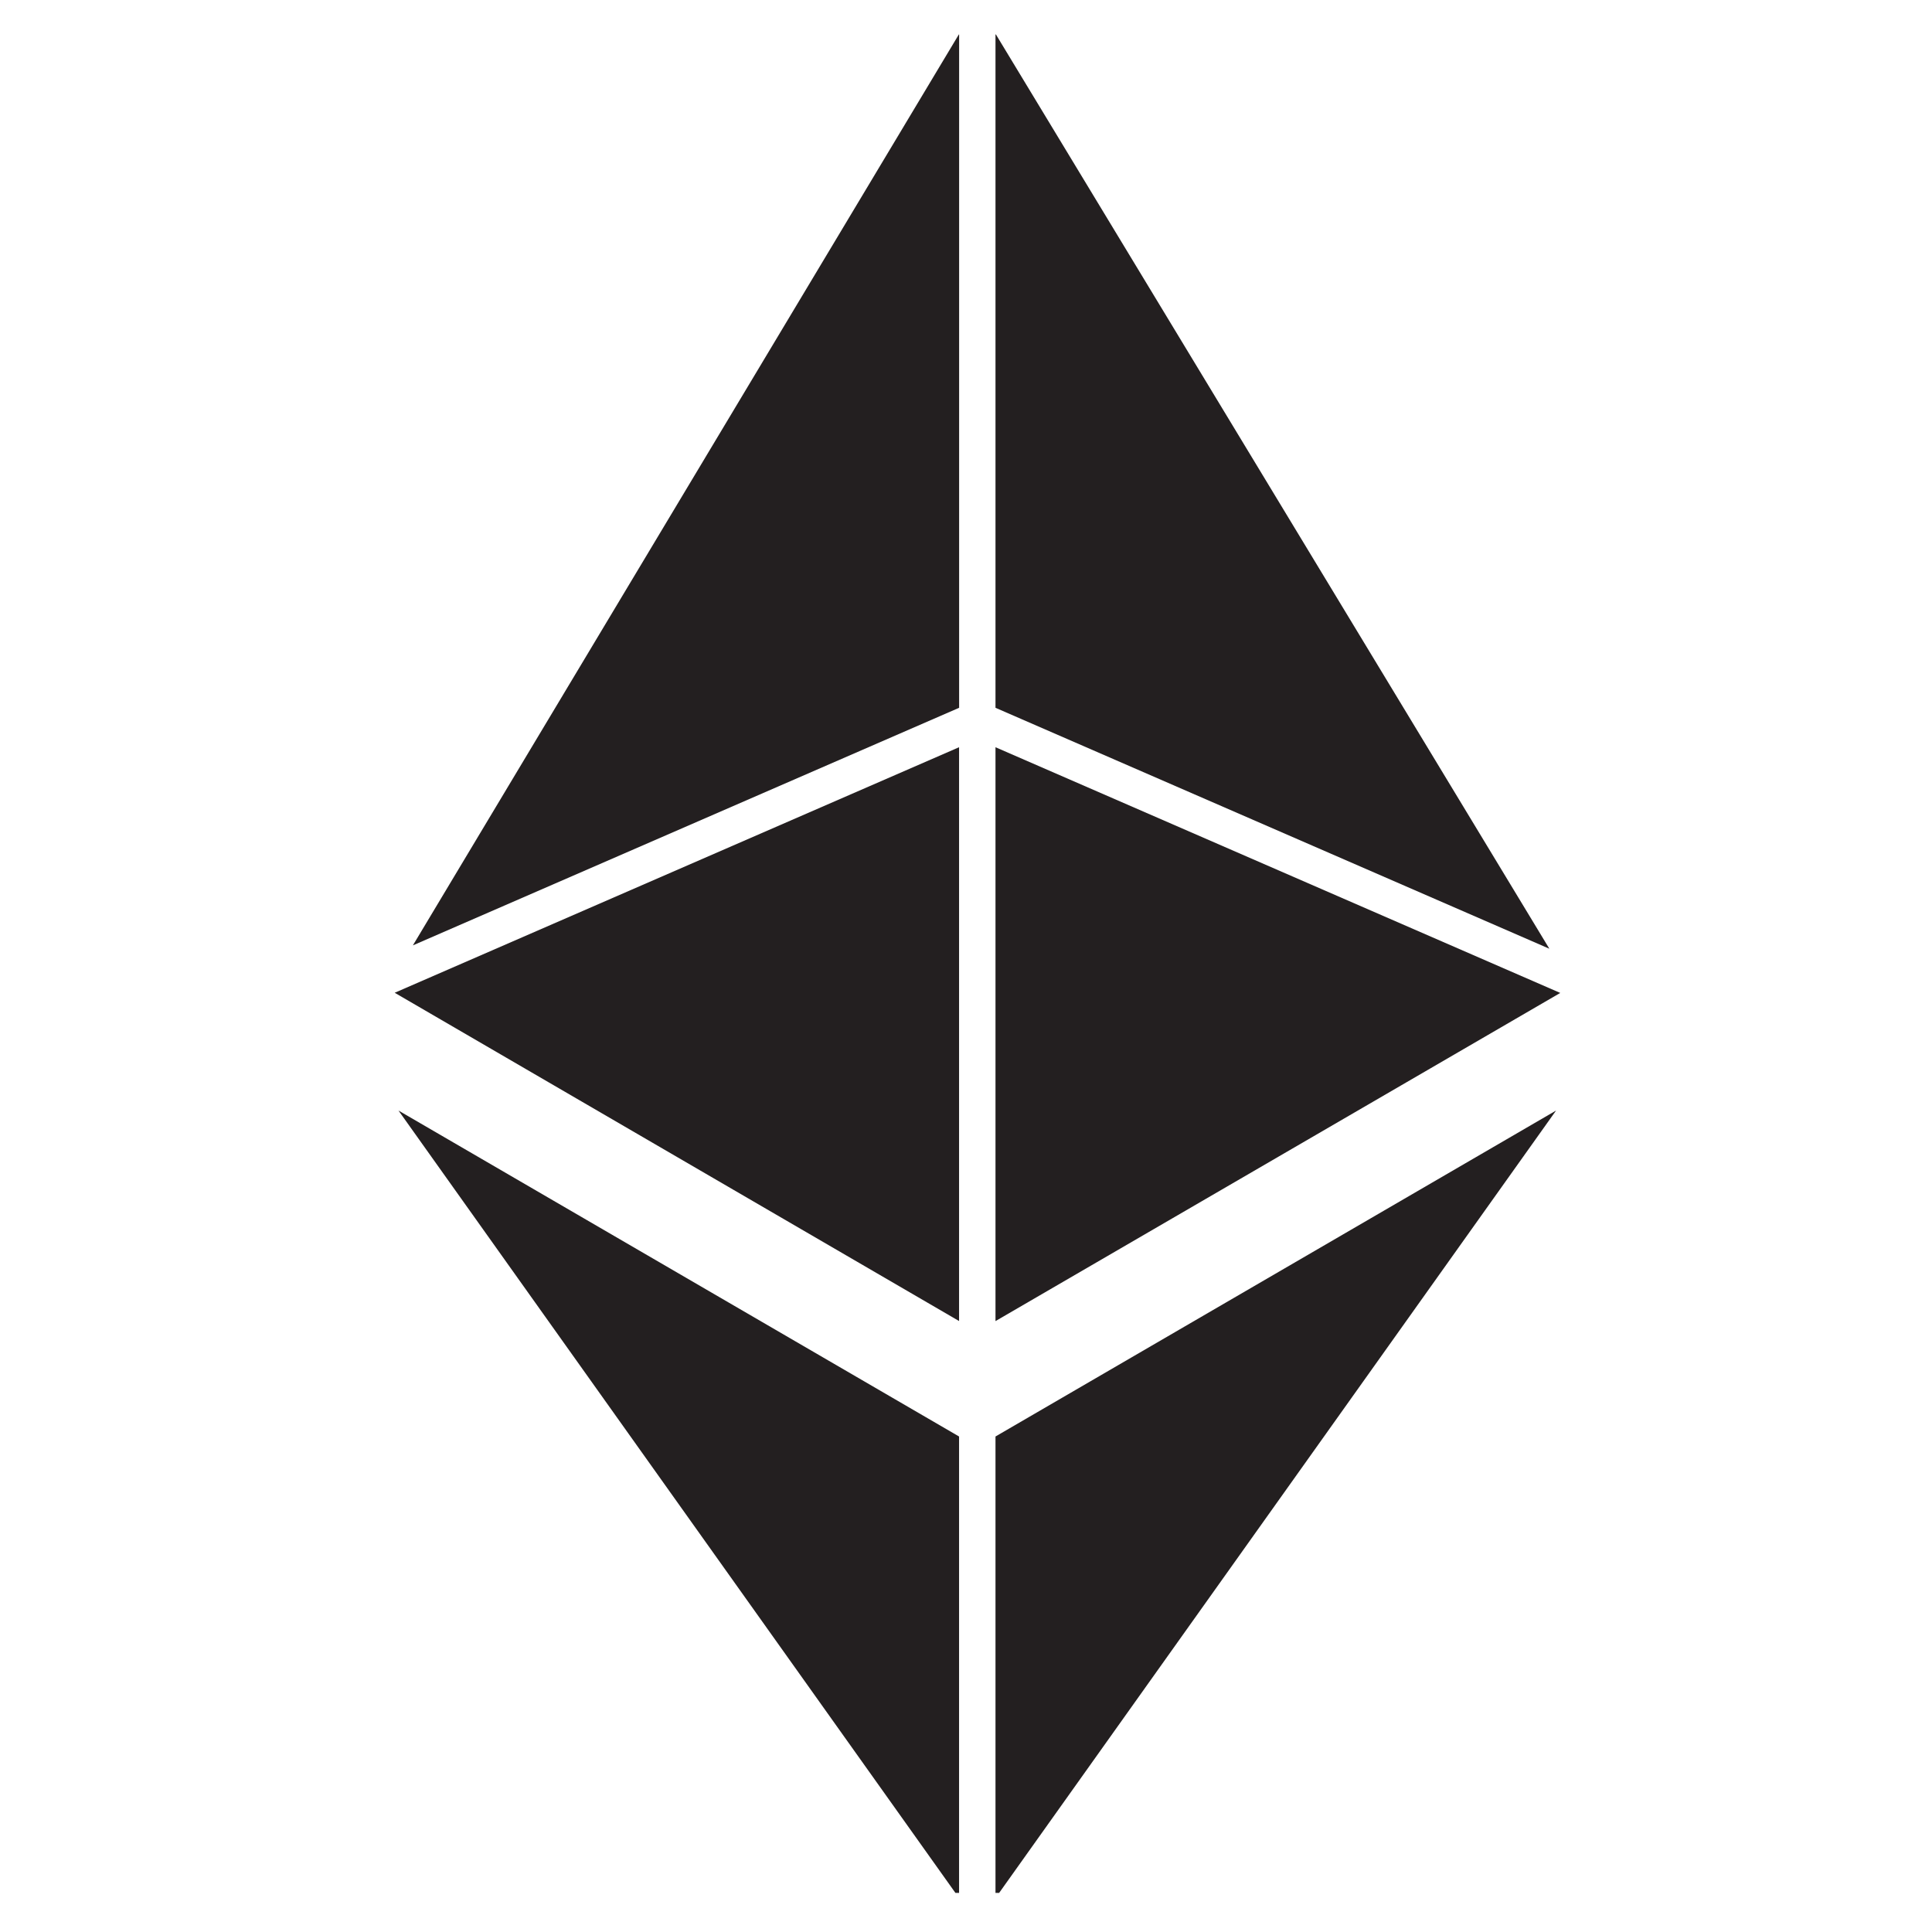 <svg xmlns="http://www.w3.org/2000/svg" width="34" height="34" viewBox="0 0 34 34" fill="none">
<g clip-path="url(#clip0_1_1895)">
<path d="M16.878 23.248V13.15L6.946 17.471L16.878 23.248Z" fill="#231F20"/>
<path d="M16.879 12.456V0.598L7.266 16.637L16.879 12.456Z" fill="#231F20"/>
<path d="M17.519 0.594V12.456L27.266 16.696L17.519 0.594Z" fill="#231F20"/>
<path d="M17.519 13.15V23.249L27.458 17.474L17.519 13.15Z" fill="#231F20"/>
<path d="M16.878 33.402V25.28L7.013 19.544L16.878 33.402Z" fill="#231F20"/>
<path d="M17.519 33.402L27.384 19.544L17.519 25.28V33.402Z" fill="#231F20"/>
</g>
<defs>
<clipPath id="clip0_1_1895">
<rect width="32.933" height="32.705" fill="white" transform="translate(0.533 0.607)"/>
</clipPath>
</defs>
</svg>